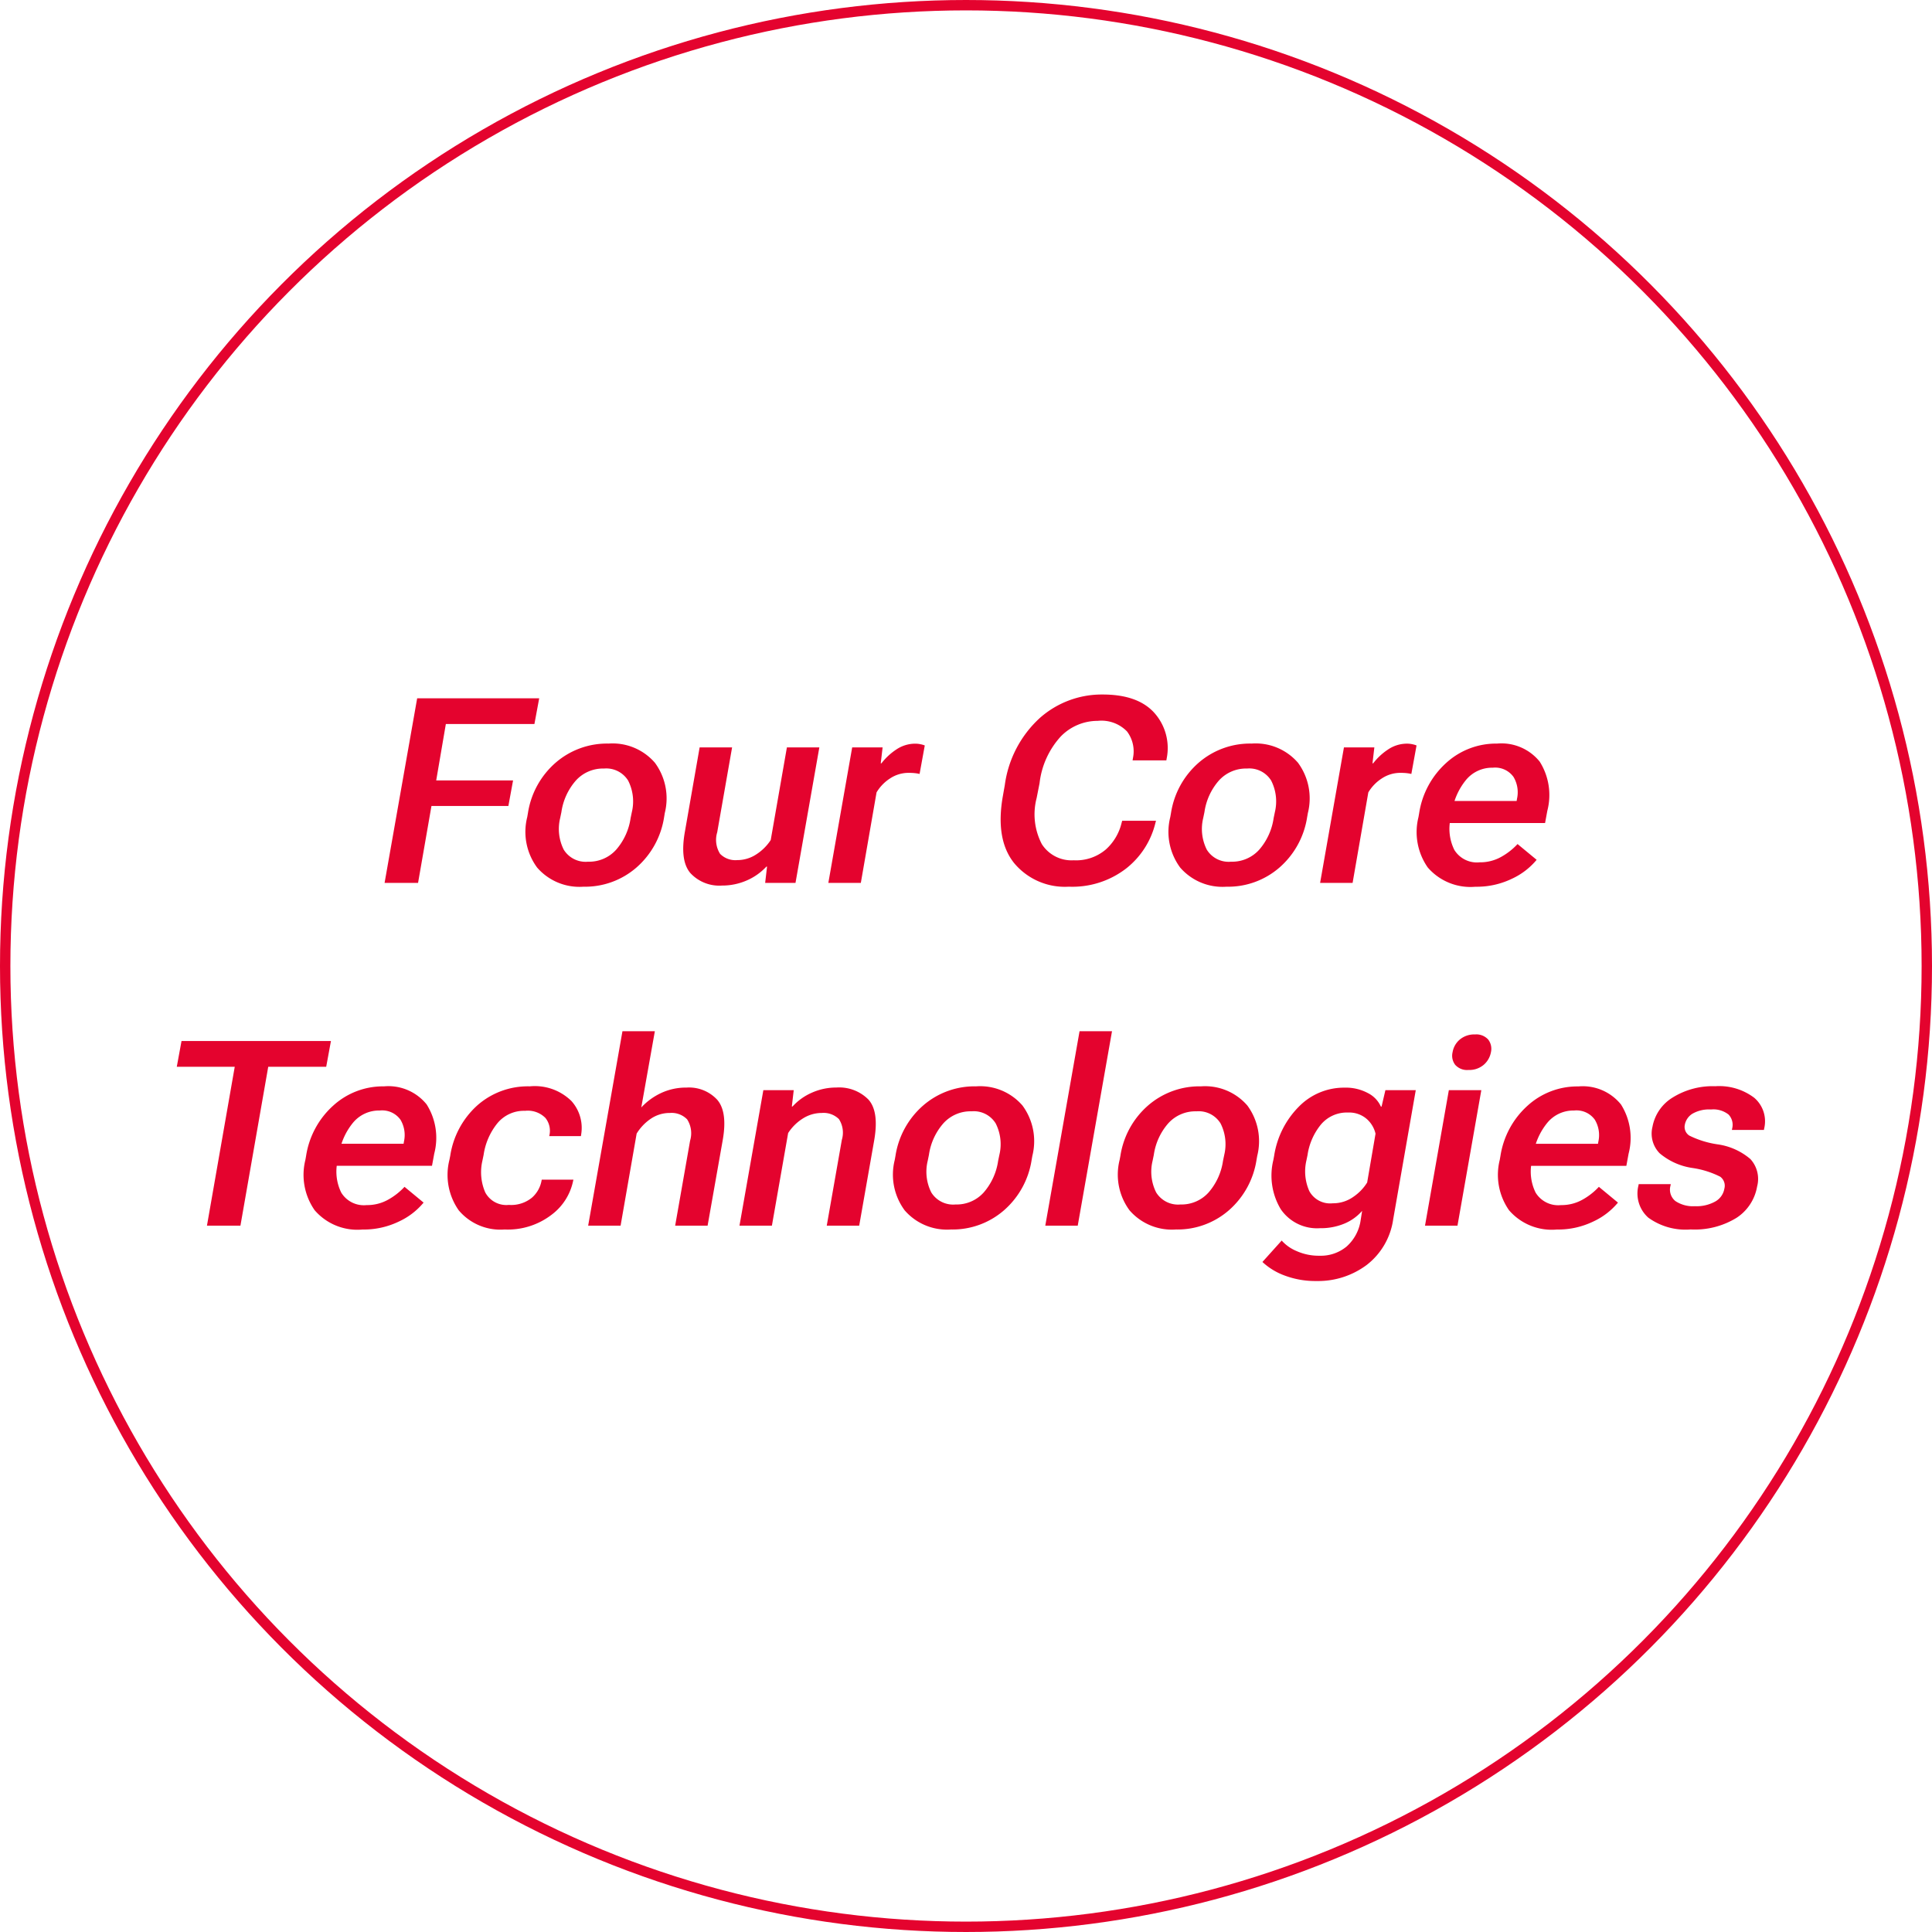 <svg xmlns="http://www.w3.org/2000/svg" width="186" height="186" viewBox="0 0 186 186">
  <g id="img_4core" transform="translate(-607 -4571)">
    <g id="楕円形_364" data-name="楕円形 364" transform="translate(607 4571)" fill="none" stroke="#e4032e" stroke-width="1">
      <circle cx="93" cy="93" r="93" stroke="none"/>
      <circle cx="93" cy="93" r="92.5" fill="none"/>
    </g>
    <path id="パス_154097" data-name="パス 154097" d="M-55.975,0h3.223l1.29-7.408h7.405l.452-2.46h-7.4l.928-5.428h8.527l.46-2.477H-52.838Zm13.732-6.331a5.789,5.789,0,0,0,.954,4.853A5.387,5.387,0,0,0-36.829.366a7.532,7.532,0,0,0,5.1-1.845,8.055,8.055,0,0,0,2.665-4.853L-29-6.722a5.782,5.782,0,0,0-.954-4.849,5.383,5.383,0,0,0-4.455-1.843,7.542,7.542,0,0,0-5.1,1.843,8.047,8.047,0,0,0-2.665,4.849Zm3.29-.48A5.863,5.863,0,0,1-37.564-9.85a3.515,3.515,0,0,1,2.712-1.16,2.475,2.475,0,0,1,2.325,1.16,4.414,4.414,0,0,1,.356,3.038l-.118.57A5.917,5.917,0,0,1-33.677-3.2a3.507,3.507,0,0,1-2.714,1.159A2.476,2.476,0,0,1-38.726-3.2a4.437,4.437,0,0,1-.345-3.043ZM-27.06-4.945q-.5,2.8.526,4a3.793,3.793,0,0,0,3.045,1.2,5.876,5.876,0,0,0,2.356-.48,5.632,5.632,0,0,0,1.913-1.341h.066L-19.336,0h2.921l2.295-13.045h-3.123L-18.8-4.126A4.682,4.682,0,0,1-20.2-2.74a3.328,3.328,0,0,1-1.83.545A2.063,2.063,0,0,1-23.677-2.8a2.514,2.514,0,0,1-.274-2.076l1.432-8.168h-3.125ZM-13.253,0h3.128l1.514-8.714a4.088,4.088,0,0,1,1.3-1.344,3.22,3.22,0,0,1,1.8-.537q.311,0,.566.026a3.6,3.6,0,0,1,.476.079l.5-2.742a2.122,2.122,0,0,0-.375-.111,2.367,2.367,0,0,0-.529-.061,3.248,3.248,0,0,0-1.843.565,5.884,5.884,0,0,0-1.426,1.328h-.066l.179-1.533h-2.929Zm16.8-8.348Q2.813-4.184,4.632-1.91A6.35,6.35,0,0,0,9.9.364,8.466,8.466,0,0,0,15.434-1.4a7.961,7.961,0,0,0,2.8-4.368l.057-.212H15.035l-.058.212a4.989,4.989,0,0,1-1.514,2.549,4.416,4.416,0,0,1-3.092,1.041A3.394,3.394,0,0,1,7.3-3.734,6.2,6.2,0,0,1,6.8-8.169L7.082-9.6a8.006,8.006,0,0,1,2.049-4.506A4.94,4.94,0,0,1,12.681-15.6,3.424,3.424,0,0,1,15.5-14.583a3.173,3.173,0,0,1,.573,2.567l-.035.222h3.251l.034-.2a5.084,5.084,0,0,0-1.2-4.386q-1.59-1.757-4.967-1.757A8.984,8.984,0,0,0,7.1-15.871,10.664,10.664,0,0,0,3.737-9.425ZM19.665-6.331a5.789,5.789,0,0,0,.954,4.853A5.387,5.387,0,0,0,25.078.366a7.532,7.532,0,0,0,5.1-1.845,8.055,8.055,0,0,0,2.665-4.853l.069-.391a5.782,5.782,0,0,0-.954-4.849A5.383,5.383,0,0,0,27.5-13.414a7.542,7.542,0,0,0-5.1,1.843,8.047,8.047,0,0,0-2.665,4.849Zm3.29-.48A5.863,5.863,0,0,1,24.343-9.85a3.515,3.515,0,0,1,2.712-1.16A2.475,2.475,0,0,1,29.38-9.85a4.414,4.414,0,0,1,.356,3.038l-.118.57A5.917,5.917,0,0,1,28.231-3.2a3.507,3.507,0,0,1-2.714,1.159A2.476,2.476,0,0,1,23.182-3.2a4.437,4.437,0,0,1-.345-3.043ZM34.091,0h3.128l1.514-8.714a4.088,4.088,0,0,1,1.3-1.344,3.22,3.22,0,0,1,1.8-.537q.311,0,.566.026a3.6,3.6,0,0,1,.476.079l.5-2.742A2.122,2.122,0,0,0,43-13.345a2.367,2.367,0,0,0-.529-.061,3.248,3.248,0,0,0-1.843.565A5.884,5.884,0,0,0,39.2-11.513h-.066l.179-1.533H36.386ZM43.56-6.331a5.945,5.945,0,0,0,.894,4.844A5.425,5.425,0,0,0,49.05.369a7.776,7.776,0,0,0,3.522-.776,6.765,6.765,0,0,0,2.365-1.816L53.1-3.741a6.343,6.343,0,0,1-1.57,1.232,4.128,4.128,0,0,1-2.077.527,2.55,2.55,0,0,1-2.442-1.2,4.574,4.574,0,0,1-.35-3.062l.118-.562A6.313,6.313,0,0,1,48.12-9.89a3.247,3.247,0,0,1,2.591-1.2,2.17,2.17,0,0,1,2,.888A2.88,2.88,0,0,1,53.047-8.1l-.035.212h-7.1l-.378,2.123H55.749l.216-1.173a6.024,6.024,0,0,0-.733-4.738,4.728,4.728,0,0,0-4.1-1.737,7.118,7.118,0,0,0-4.894,1.855,8.179,8.179,0,0,0-2.61,4.837ZM-75.98,17.7H-70.4L-73.076,33h3.223l2.677-15.3h5.581l.456-2.478H-75.524ZM-63.6,26.669a5.945,5.945,0,0,0,.894,4.844,5.425,5.425,0,0,0,4.6,1.857,7.776,7.776,0,0,0,3.522-.776,6.765,6.765,0,0,0,2.365-1.816l-1.837-1.518a6.343,6.343,0,0,1-1.57,1.232,4.128,4.128,0,0,1-2.077.527,2.55,2.55,0,0,1-2.442-1.2,4.574,4.574,0,0,1-.35-3.062l.118-.562a6.313,6.313,0,0,1,1.342-3.082,3.247,3.247,0,0,1,2.591-1.2,2.17,2.17,0,0,1,2,.888A2.88,2.88,0,0,1-54.11,24.9l-.035.212h-7.1l-.378,2.123h10.213l.216-1.173a6.024,6.024,0,0,0-.733-4.738,4.728,4.728,0,0,0-4.1-1.737,7.118,7.118,0,0,0-4.894,1.855,8.179,8.179,0,0,0-2.61,4.837Zm13.866,0a5.922,5.922,0,0,0,.9,4.855,5.235,5.235,0,0,0,4.411,1.843,6.914,6.914,0,0,0,4.543-1.432,5.438,5.438,0,0,0,2.06-3.263l.024-.105h-3.048l-.02.1a2.859,2.859,0,0,1-.92,1.633A3.155,3.155,0,0,1-44.009,31a2.3,2.3,0,0,1-2.273-1.2,4.878,4.878,0,0,1-.277-3.046l.118-.571a6.269,6.269,0,0,1,1.324-3.041,3.311,3.311,0,0,1,2.665-1.2,2.389,2.389,0,0,1,1.964.688,1.984,1.984,0,0,1,.388,1.642l-.024.107h3.052l.019-.138A3.872,3.872,0,0,0-37.985,21,5.032,5.032,0,0,0-42,19.586a7.342,7.342,0,0,0-5.056,1.841,8.174,8.174,0,0,0-2.6,4.851ZM-36.376,33h3.122l1.546-8.865a4.654,4.654,0,0,1,1.387-1.446,3.22,3.22,0,0,1,1.809-.54,2.087,2.087,0,0,1,1.663.613,2.471,2.471,0,0,1,.288,2.049L-28,33h3.123l1.461-8.267q.469-2.7-.541-3.862a3.687,3.687,0,0,0-2.948-1.166,5.664,5.664,0,0,0-2.443.521,6.142,6.142,0,0,0-1.913,1.393l1.306-7.342h-3.119Zm14.568,0h3.122l1.563-8.916A4.571,4.571,0,0,1-15.7,22.677a3.377,3.377,0,0,1,1.808-.528,2.1,2.1,0,0,1,1.658.591,2.4,2.4,0,0,1,.28,2L-13.406,33h3.123l1.44-8.191q.492-2.8-.553-3.953A3.955,3.955,0,0,0-12.482,19.7a5.747,5.747,0,0,0-2.348.492A5.453,5.453,0,0,0-16.7,21.527h-.067l.182-1.572h-2.925Zm14.948-6.331a5.789,5.789,0,0,0,.954,4.853,5.387,5.387,0,0,0,4.46,1.845,7.532,7.532,0,0,0,5.1-1.845,8.055,8.055,0,0,0,2.665-4.853l.069-.391a5.782,5.782,0,0,0-.954-4.849A5.383,5.383,0,0,0,.977,19.586a7.542,7.542,0,0,0-5.1,1.843A8.047,8.047,0,0,0-6.79,26.278Zm3.29-.48A5.863,5.863,0,0,1-2.181,23.15a3.515,3.515,0,0,1,2.712-1.16,2.475,2.475,0,0,1,2.325,1.16,4.414,4.414,0,0,1,.356,3.038l-.118.57A5.917,5.917,0,0,1,1.707,29.8a3.507,3.507,0,0,1-2.714,1.159A2.476,2.476,0,0,1-3.342,29.8a4.437,4.437,0,0,1-.345-3.043ZM7.633,33h3.124l3.3-18.723H10.933Zm7.157-6.331a5.789,5.789,0,0,0,.954,4.853,5.387,5.387,0,0,0,4.46,1.845,7.532,7.532,0,0,0,5.1-1.845,8.055,8.055,0,0,0,2.665-4.853l.069-.391a5.782,5.782,0,0,0-.954-4.849,5.383,5.383,0,0,0-4.455-1.843,7.542,7.542,0,0,0-5.1,1.843,8.047,8.047,0,0,0-2.665,4.849Zm3.29-.48a5.863,5.863,0,0,1,1.388-3.038,3.515,3.515,0,0,1,2.712-1.16,2.475,2.475,0,0,1,2.325,1.16,4.414,4.414,0,0,1,.356,3.038l-.118.57A5.917,5.917,0,0,1,23.356,29.8a3.507,3.507,0,0,1-2.714,1.159A2.476,2.476,0,0,1,18.308,29.8a4.437,4.437,0,0,1-.345-3.043ZM28.538,36.494a6.313,6.313,0,0,0,2.156,1.312,8.376,8.376,0,0,0,3.047.522,7.817,7.817,0,0,0,4.822-1.536,6.735,6.735,0,0,0,2.563-4.4L43.3,19.955H40.377l-.369,1.582h-.065a2.7,2.7,0,0,0-1.245-1.3,4.488,4.488,0,0,0-2.244-.525,6.079,6.079,0,0,0-4.411,1.831,8.544,8.544,0,0,0-2.379,4.739l-.073.391a6.291,6.291,0,0,0,.71,4.738,4.225,4.225,0,0,0,3.773,1.832,5.9,5.9,0,0,0,2.362-.446,4.608,4.608,0,0,0,1.7-1.223L38,32.433a4.183,4.183,0,0,1-1.357,2.573,3.879,3.879,0,0,1-2.582.887,5.25,5.25,0,0,1-2.252-.456,3.959,3.959,0,0,1-1.417-1.005Zm4.228-9.742.114-.55a6.011,6.011,0,0,1,1.283-2.93,3.253,3.253,0,0,1,2.619-1.164,2.574,2.574,0,0,1,1.776.6,2.711,2.711,0,0,1,.869,1.436l-.806,4.7a4.608,4.608,0,0,1-1.343,1.389,3.362,3.362,0,0,1-1.971.611,2.286,2.286,0,0,1-2.25-1.162A4.655,4.655,0,0,1,32.765,26.752ZM44.19,33h3.126l2.295-13.045H46.485Zm2.656-16.705a1.441,1.441,0,0,0,.252,1.221,1.537,1.537,0,0,0,1.28.493,2.144,2.144,0,0,0,1.46-.493,2.094,2.094,0,0,0,.7-1.219,1.463,1.463,0,0,0-.263-1.215A1.536,1.536,0,0,0,49,14.59a2.152,2.152,0,0,0-1.461.491A2.024,2.024,0,0,0,46.846,16.295Zm4.539,10.374a5.945,5.945,0,0,0,.894,4.844,5.425,5.425,0,0,0,4.6,1.857,7.776,7.776,0,0,0,3.522-.776,6.765,6.765,0,0,0,2.365-1.816l-1.837-1.518a6.343,6.343,0,0,1-1.57,1.232,4.128,4.128,0,0,1-2.077.527,2.55,2.55,0,0,1-2.442-1.2,4.574,4.574,0,0,1-.35-3.062l.118-.562a6.313,6.313,0,0,1,1.342-3.082,3.247,3.247,0,0,1,2.591-1.2,2.17,2.17,0,0,1,2,.888,2.88,2.88,0,0,1,.338,2.106l-.035.212h-7.1l-.378,2.123H63.574l.216-1.173a6.024,6.024,0,0,0-.733-4.738,4.728,4.728,0,0,0-4.1-1.737,7.118,7.118,0,0,0-4.894,1.855,8.179,8.179,0,0,0-2.61,4.837ZM64.76,29l-.016.111a3.116,3.116,0,0,0,.939,3.113,6.1,6.1,0,0,0,4.087,1.138,7.651,7.651,0,0,0,4.431-1.13,4.5,4.5,0,0,0,1.961-3,2.832,2.832,0,0,0-.647-2.646,6.171,6.171,0,0,0-3.139-1.413,9.072,9.072,0,0,1-2.736-.844.99.99,0,0,1-.437-1.042,1.6,1.6,0,0,1,.72-1.058,3.2,3.2,0,0,1,1.8-.415,2.359,2.359,0,0,1,1.692.488,1.435,1.435,0,0,1,.348,1.335l-.028.148h3.083l.02-.117a2.979,2.979,0,0,0-.952-2.981,5.579,5.579,0,0,0-3.749-1.112,7.278,7.278,0,0,0-4.1,1.084,4.191,4.191,0,0,0-1.949,2.826,2.71,2.71,0,0,0,.688,2.542,6.288,6.288,0,0,0,3.166,1.419,8.693,8.693,0,0,1,2.668.839,1.078,1.078,0,0,1,.4,1.152,1.748,1.748,0,0,1-.863,1.228,3.7,3.7,0,0,1-1.976.46,3.058,3.058,0,0,1-1.87-.491,1.415,1.415,0,0,1-.476-1.491l.024-.141Z" transform="translate(700 4656)" fill="#e4032e"/>
  </g>
</svg>
